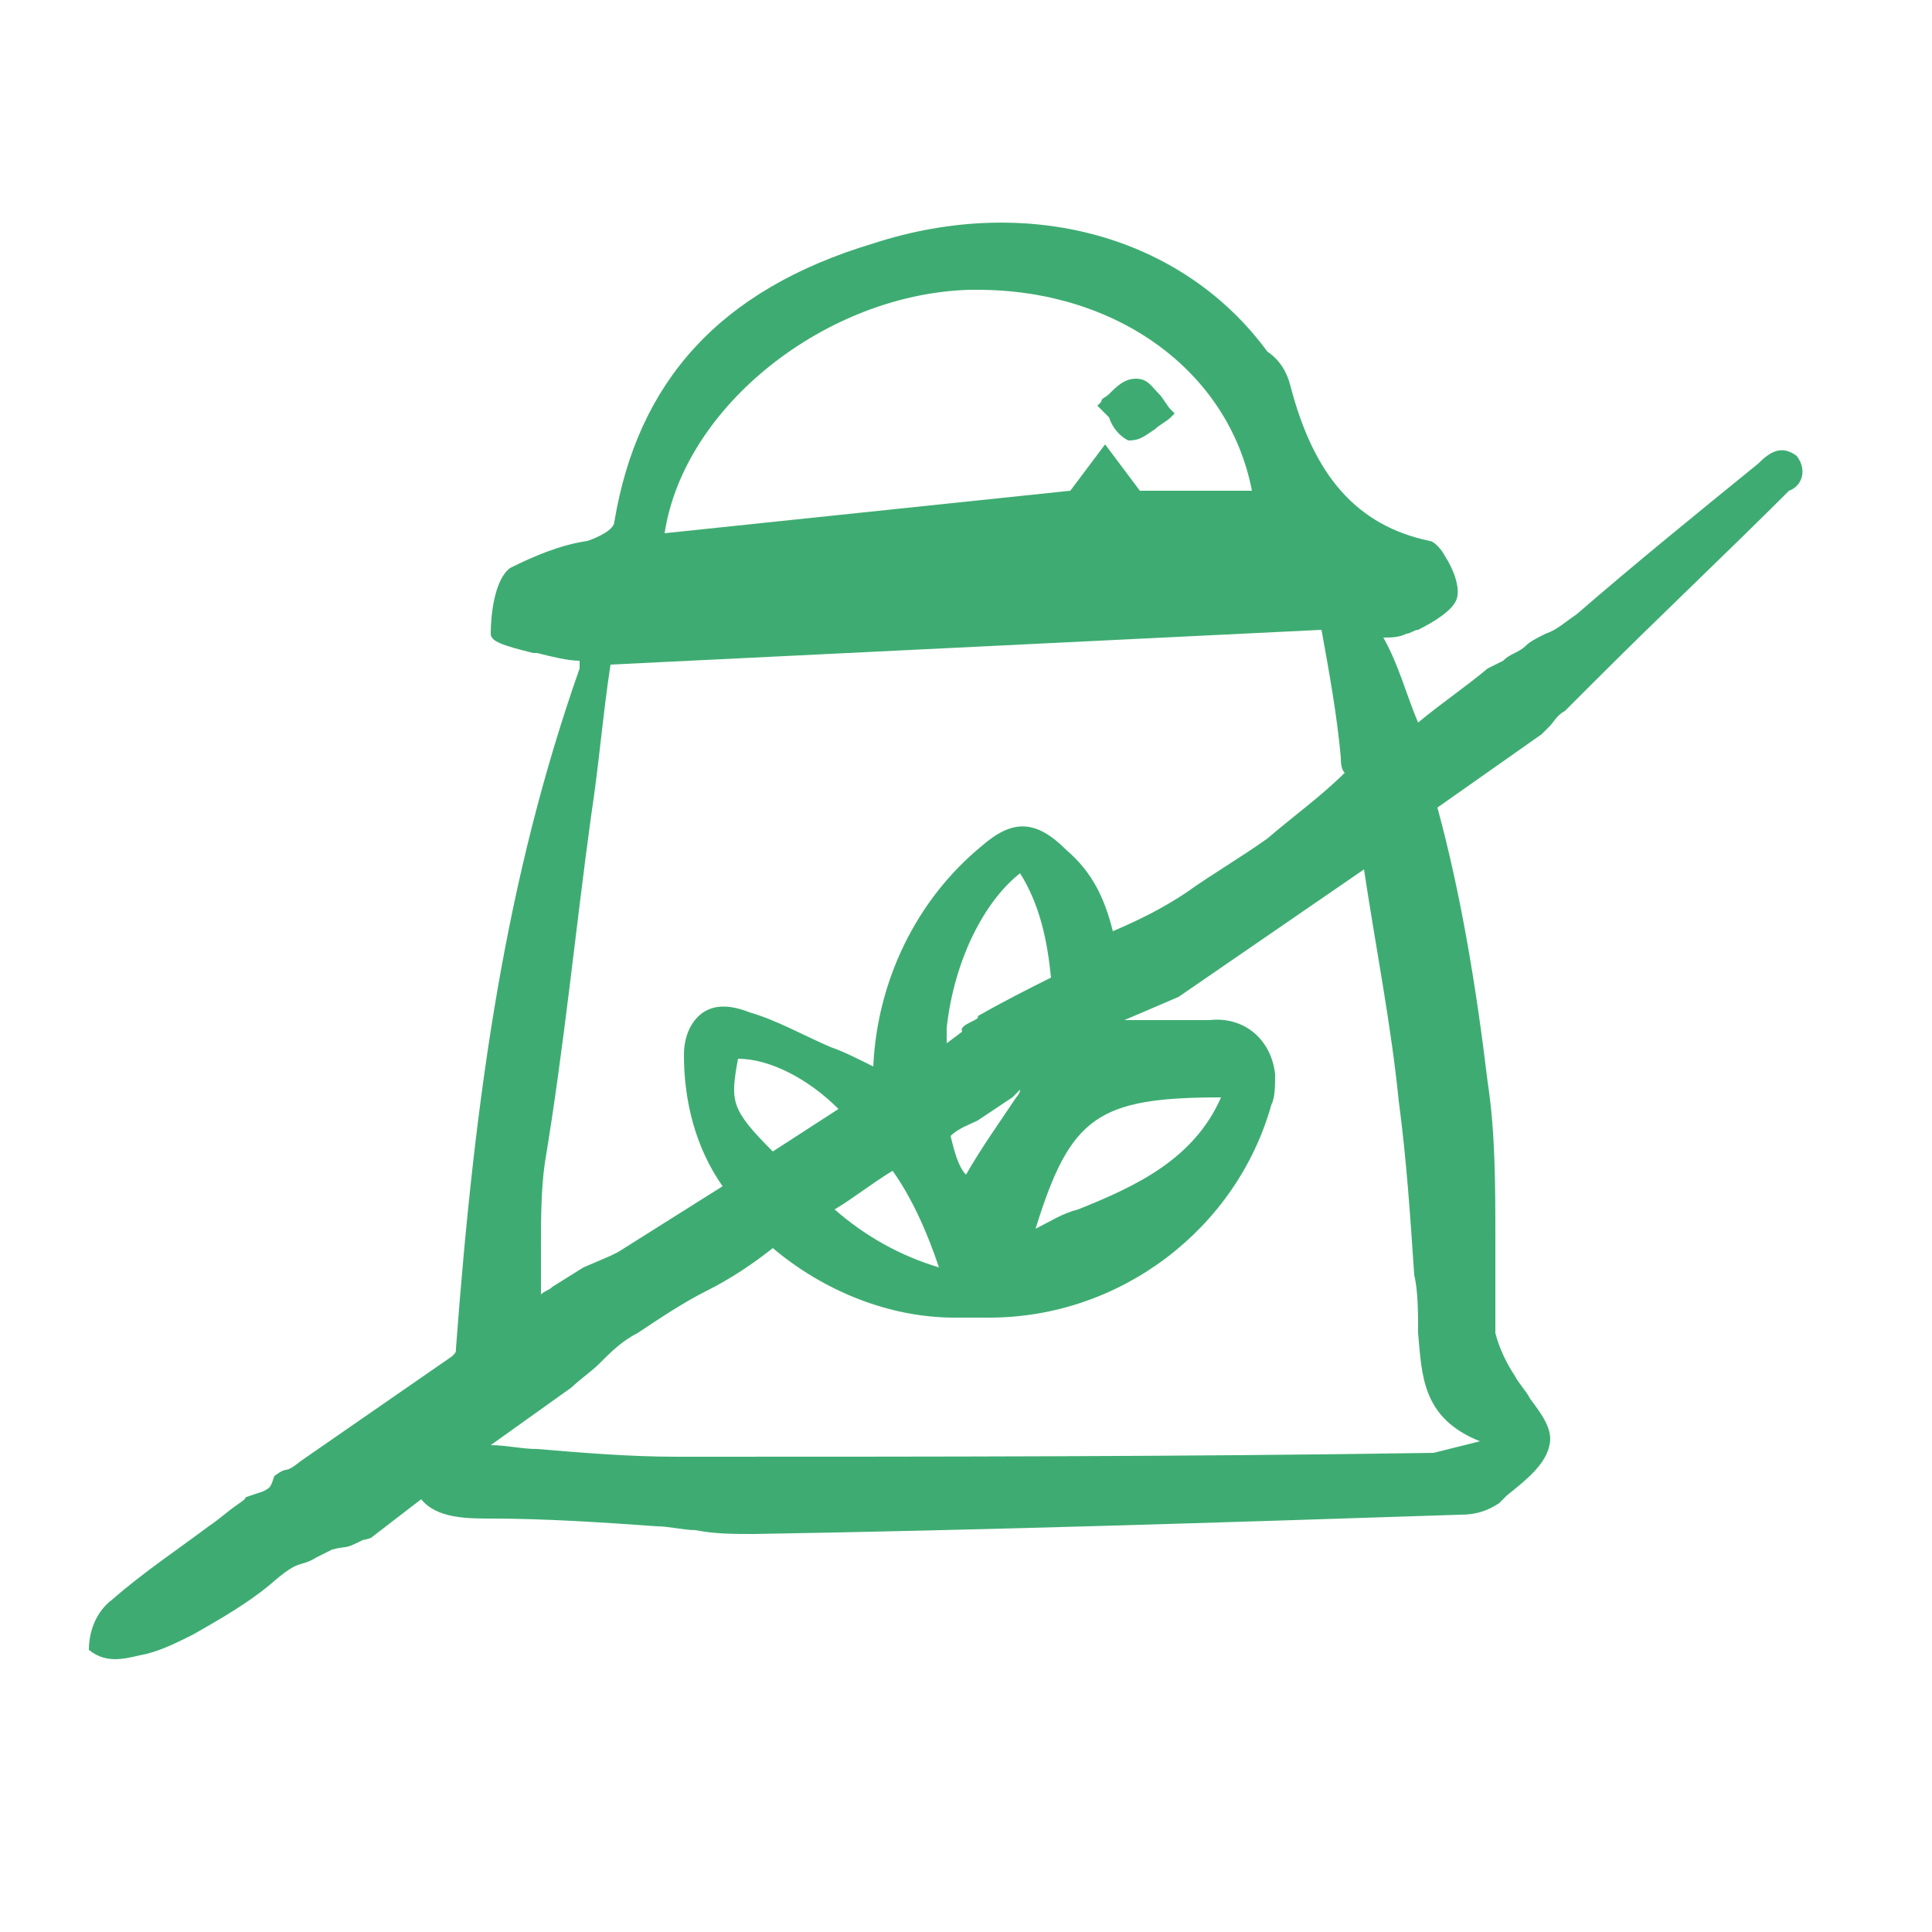 <?xml version="1.0" encoding="utf-8"?>
<!-- Generator: Adobe Illustrator 25.4.1, SVG Export Plug-In . SVG Version: 6.00 Build 0)  -->
<svg version="1.1" id="Calque_1" xmlns="http://www.w3.org/2000/svg" xmlns:xlink="http://www.w3.org/1999/xlink" x="0px" y="0px"
	 viewBox="0 0 50 50" style="enable-background:new 0 0 50 50;" xml:space="preserve">
<style type="text/css">
	.st0{fill:#3EAC72;}
</style>
<g>
	<path class="st0" d="M46.5,11.8c-0.4-0.3-0.7-0.1-1,0.2c-1.6,1.3-3.2,2.6-4.7,3.9c-0.3,0.2-0.5,0.4-0.8,0.5
		c-0.2,0.1-0.4,0.2-0.5,0.3c-0.2,0.2-0.4,0.2-0.6,0.4c0,0-0.4,0.2-0.4,0.2c-0.6,0.5-1.2,0.9-1.8,1.4c-0.3-0.7-0.5-1.5-0.9-2.2
		c0.2,0,0.4,0,0.6-0.1c0.1,0,0.2-0.1,0.3-0.1c0.4-0.2,0.9-0.5,1-0.8c0.1-0.3-0.1-0.8-0.3-1.1c-0.1-0.2-0.3-0.4-0.4-0.4
		c-1.9-0.4-3-1.7-3.6-4c-0.1-0.4-0.3-0.7-0.6-0.9c-2.2-3-6.2-4.1-10.2-2.8c-4,1.2-6.1,3.6-6.7,7.2c0,0.2-0.4,0.4-0.7,0.5
		c-0.7,0.1-1.4,0.4-2,0.7c-0.4,0.3-0.5,1.2-0.5,1.7c0,0.2,0.3,0.3,1.1,0.5l0.1,0c0.4,0.1,0.8,0.2,1.1,0.2c0,0.1,0,0.2,0,0.2
		c-1.9,5.4-2.7,10.9-3.2,17.6c0,0.1,0,0.1-0.1,0.2c-1.3,0.9-2.6,1.8-3.9,2.7c-0.5,0.4-0.3,0.1-0.7,0.4C7,38.5,7,38.5,6.8,38.6
		l-0.3,0.1c-0.3,0.1,0,0-0.3,0.2s-0.5,0.4-0.8,0.6c-0.8,0.6-1.7,1.2-2.5,1.9c-0.4,0.3-0.6,0.8-0.6,1.3c0.5,0.4,1,0.2,1.5,0.1
		c0.4-0.1,0.8-0.3,1.2-0.5c0.7-0.4,1.4-0.8,2-1.3c0.8-0.7,0.7-0.4,1.2-0.7l0.4-0.2C9,40,8.9,40.1,9.3,39.9c0.2-0.1,0,0,0.3-0.1
		l1.3-1c0.4,0.5,1.2,0.5,1.8,0.5c0,0,0,0,0,0c1.4,0,2.9,0.1,4.3,0.2c0.3,0,0.7,0.1,1,0.1c0.5,0.1,1,0.1,1.5,0.1
		c6-0.1,12.2-0.3,18.3-0.5c0,0,0,0,0,0c0.4,0,0.7-0.1,1-0.3l0.2-0.2c0.5-0.4,1-0.8,1.1-1.3c0.1-0.4-0.2-0.8-0.5-1.2
		c-0.1-0.2-0.3-0.4-0.4-0.6c-0.2-0.3-0.4-0.7-0.5-1.1c0-0.8,0-1.6,0-2.4c0-1.4,0-2.8-0.2-4.1c-0.3-2.5-0.7-4.9-1.3-7.1l2.7-1.9
		c0.1-0.1,0.1-0.1,0.2-0.2s0.2-0.3,0.4-0.4c0,0,0.2-0.2,0.2-0.2c0.1-0.1,0.2-0.2,0.3-0.3c0.1-0.1,0.2-0.2,0.3-0.3
		c1.7-1.7,3.4-3.3,5-4.9C46.6,12.6,46.8,12.2,46.5,11.8z M17.2,13.8c0.5-3.3,4.2-6.2,7.9-6.3c0.1,0,0.1,0,0.2,0
		c3.6,0,6.5,2.1,7.1,5.2h-2.9l-0.9-1.2l-0.9,1.2L17.2,13.8z M36.7,34.5L36.7,34.5c0.1,1.1,0.1,2.2,1.6,2.8c-0.4,0.1-0.8,0.2-1.2,0.3
		c-6.4,0.1-13.1,0.1-19.6,0.1c-1.2,0-2.4-0.1-3.6-0.2c-0.4,0-0.8-0.1-1.2-0.1l2.1-1.5c0.2-0.2,0.5-0.4,0.7-0.6
		c0.3-0.3,0.6-0.6,1-0.8c0.6-0.4,1.2-0.8,1.8-1.1c0.6-0.3,1.2-0.7,1.7-1.1c1.3,1.1,3,1.8,4.7,1.8c0.2,0,0.4,0,0.7,0
		c0.1,0,0.1,0,0.2,0c3.4,0,6.4-2.3,7.3-5.5c0.1-0.2,0.1-0.5,0.1-0.8c-0.1-0.9-0.8-1.5-1.7-1.4h-2.2l1.4-0.6l4.8-3.3
		c0.3,2,0.7,4,0.9,6c0.2,1.5,0.3,3,0.4,4.5C36.7,33.4,36.7,34,36.7,34.5z M25.3,26.3c0.1,0.1-0.5,0.2-0.4,0.4l-0.4,0.3
		c0-0.1,0-0.2,0-0.4c0.2-1.8,1-3.3,1.9-4c0.5,0.8,0.7,1.7,0.8,2.7C26.6,25.6,26,25.9,25.3,26.3z M24.6,29.4c0.2-0.2,0.5-0.3,0.7-0.4
		c0.3-0.2,0.6-0.4,0.9-0.6c0,0,0.1-0.1,0.2-0.2c0,0.1-0.1,0.2-0.1,0.2c-0.4,0.6-0.9,1.3-1.3,2C24.8,30.2,24.7,29.8,24.6,29.4
		C24.6,29.4,24.6,29.4,24.6,29.4z M24.3,32.8c-1-0.3-1.9-0.8-2.7-1.5c0.5-0.3,1-0.7,1.5-1C23.6,31,24,31.9,24.3,32.8z M20,29.8
		c-1.1-1.1-1.1-1.3-0.9-2.4c0.8,0,1.8,0.5,2.6,1.3L20,29.8z M26.8,31.8c0.9-2.9,1.6-3.4,4.8-3.4c-0.7,1.6-2.2,2.3-3.7,2.9
		C27.5,31.4,27.2,31.6,26.8,31.8z M32.8,21.7c-0.7,0.5-1.4,0.9-2.1,1.4c-0.6,0.4-1.2,0.7-1.9,1c-0.2-0.8-0.5-1.5-1.2-2.1
		c-0.8-0.8-1.4-0.8-2.2-0.1c-1.7,1.4-2.7,3.5-2.8,5.7c-0.4-0.2-0.8-0.4-1.1-0.5c-0.7-0.3-1.4-0.7-2.1-0.9c-0.5-0.2-0.9-0.2-1.2,0
		c-0.3,0.2-0.5,0.6-0.5,1.1c0,1.2,0.3,2.4,1,3.4L16,32.4l-0.2,0.1l-0.7,0.3l-0.8,0.5c-0.1,0.1-0.2,0.1-0.3,0.2c0-0.4,0-0.8,0-1.2
		c0-0.7,0-1.5,0.1-2.2c0.5-3,0.8-6.1,1.2-9c0.2-1.3,0.3-2.6,0.5-3.9l18.4-0.9c0.2,1.1,0.4,2.2,0.5,3.3c0,0.1,0,0.3,0.1,0.4
		C34.2,20.6,33.5,21.1,32.8,21.7z"/>
	<path class="st0" d="M29.2,11.4C29.2,11.4,29.3,11.4,29.2,11.4c0.3,0,0.4-0.1,0.7-0.3c0.1-0.1,0.3-0.2,0.4-0.3l0.1-0.1l-0.1-0.1
		c-0.1-0.1-0.2-0.3-0.3-0.4c-0.2-0.2-0.3-0.4-0.6-0.4c-0.3,0-0.5,0.2-0.7,0.4c-0.1,0.1-0.2,0.1-0.2,0.2l-0.1,0.1l0.1,0.1
		c0.1,0.1,0.1,0.1,0.2,0.2C28.8,11.1,29,11.3,29.2,11.4z"/>
</g>
</svg>
